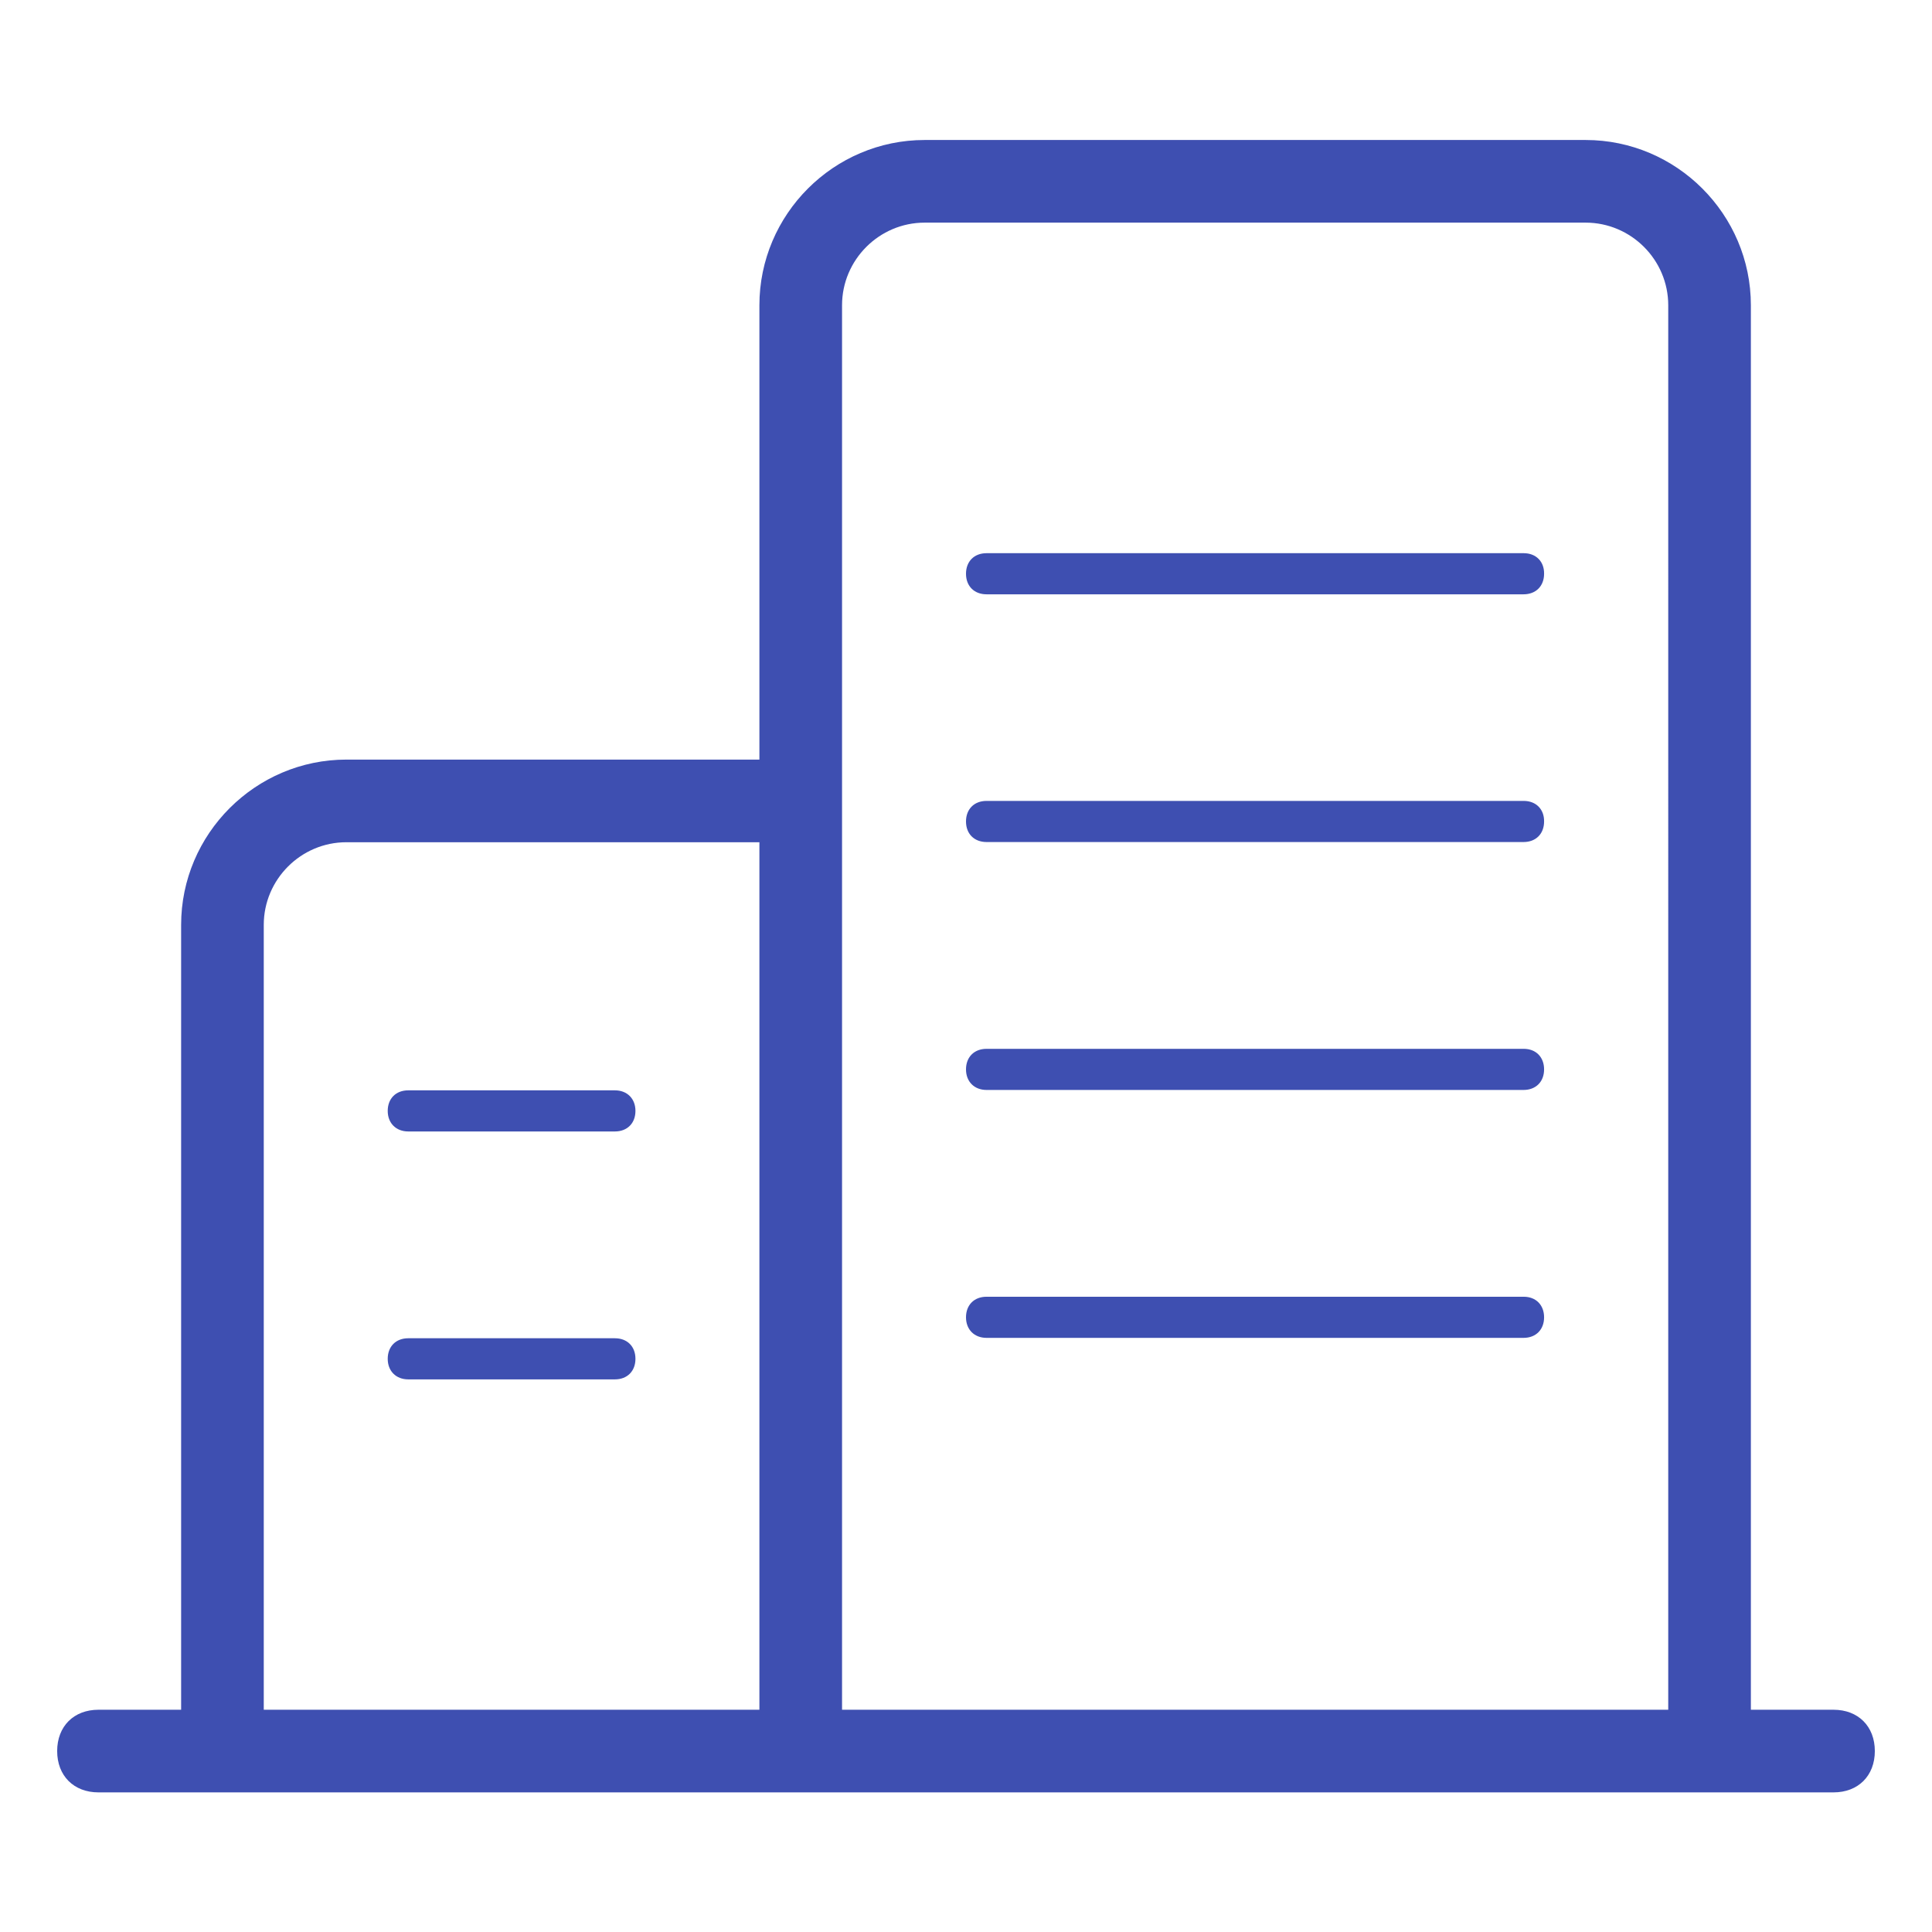 <?xml version="1.0" encoding="utf-8"?>
<!-- Generator: Adobe Illustrator 23.0.0, SVG Export Plug-In . SVG Version: 6.00 Build 0)  -->
<svg version="1.1" id="图层_1" xmlns="http://www.w3.org/2000/svg" xmlns:xlink="http://www.w3.org/1999/xlink" x="0px" y="0px"
	 viewBox="0 0 1024 1024" style="enable-background:new 0 0 1024 1024;" xml:space="preserve">
<style type="text/css">
	.st0{fill:#3E4FB1;}
</style>
<path class="st0" d="M807.6,293.2H522.9c-6.6,0-10.9,4.4-10.9,10.9c0,6.6,4.4,10.9,10.9,10.9h284.6c6.6,0,10.9-4.4,10.9-10.9
	C818.5,297.6,814.1,293.2,807.6,293.2z M216.4,599.7h109.5c6.6,0,10.9-4.4,10.9-10.9s-4.4-10.9-10.9-10.9H216.4
	c-6.6,0-10.9,4.4-10.9,10.9S209.9,599.7,216.4,599.7z M971.8,906.2H928V161.8c0-48.2-39.4-87.6-87.6-87.6H490.1
	c-48.2,0-87.6,39.4-87.6,87.6v240.8H183.6c-48.2,0-87.6,39.4-87.6,87.6v416H52.2c-13.1,0-21.9,8.8-21.9,21.9S39.1,950,52.2,950
	h350.3H928h43.8c13.1,0,21.9-8.8,21.9-21.9S984.9,906.2,971.8,906.2z M402.5,906.2H139.8v-416c0-24.1,19.7-43.8,43.8-43.8h218.9
	V906.2z M884.2,906.2H446.3V161.8c0-24.1,19.7-43.8,43.8-43.8h350.3c24.1,0,43.8,19.7,43.8,43.8V906.2z M216.4,731.1h109.5
	c6.6,0,10.9-4.4,10.9-10.9c0-6.6-4.4-10.9-10.9-10.9H216.4c-6.6,0-10.9,4.4-10.9,10.9C205.5,726.7,209.9,731.1,216.4,731.1z
	 M807.6,687.3H522.9c-6.6,0-10.9,4.4-10.9,10.9s4.4,10.9,10.9,10.9h284.6c6.6,0,10.9-4.4,10.9-10.9S814.1,687.3,807.6,687.3z
	 M807.6,424.5H522.9c-6.6,0-10.9,4.4-10.9,10.9c0,6.6,4.4,10.9,10.9,10.9h284.6c6.6,0,10.9-4.4,10.9-10.9
	C818.5,428.9,814.1,424.5,807.6,424.5z M807.6,555.9H522.9c-6.6,0-10.9,4.4-10.9,10.9s4.4,10.9,10.9,10.9h284.6
	c6.6,0,10.9-4.4,10.9-10.9S814.1,555.9,807.6,555.9z"/>
</svg>
